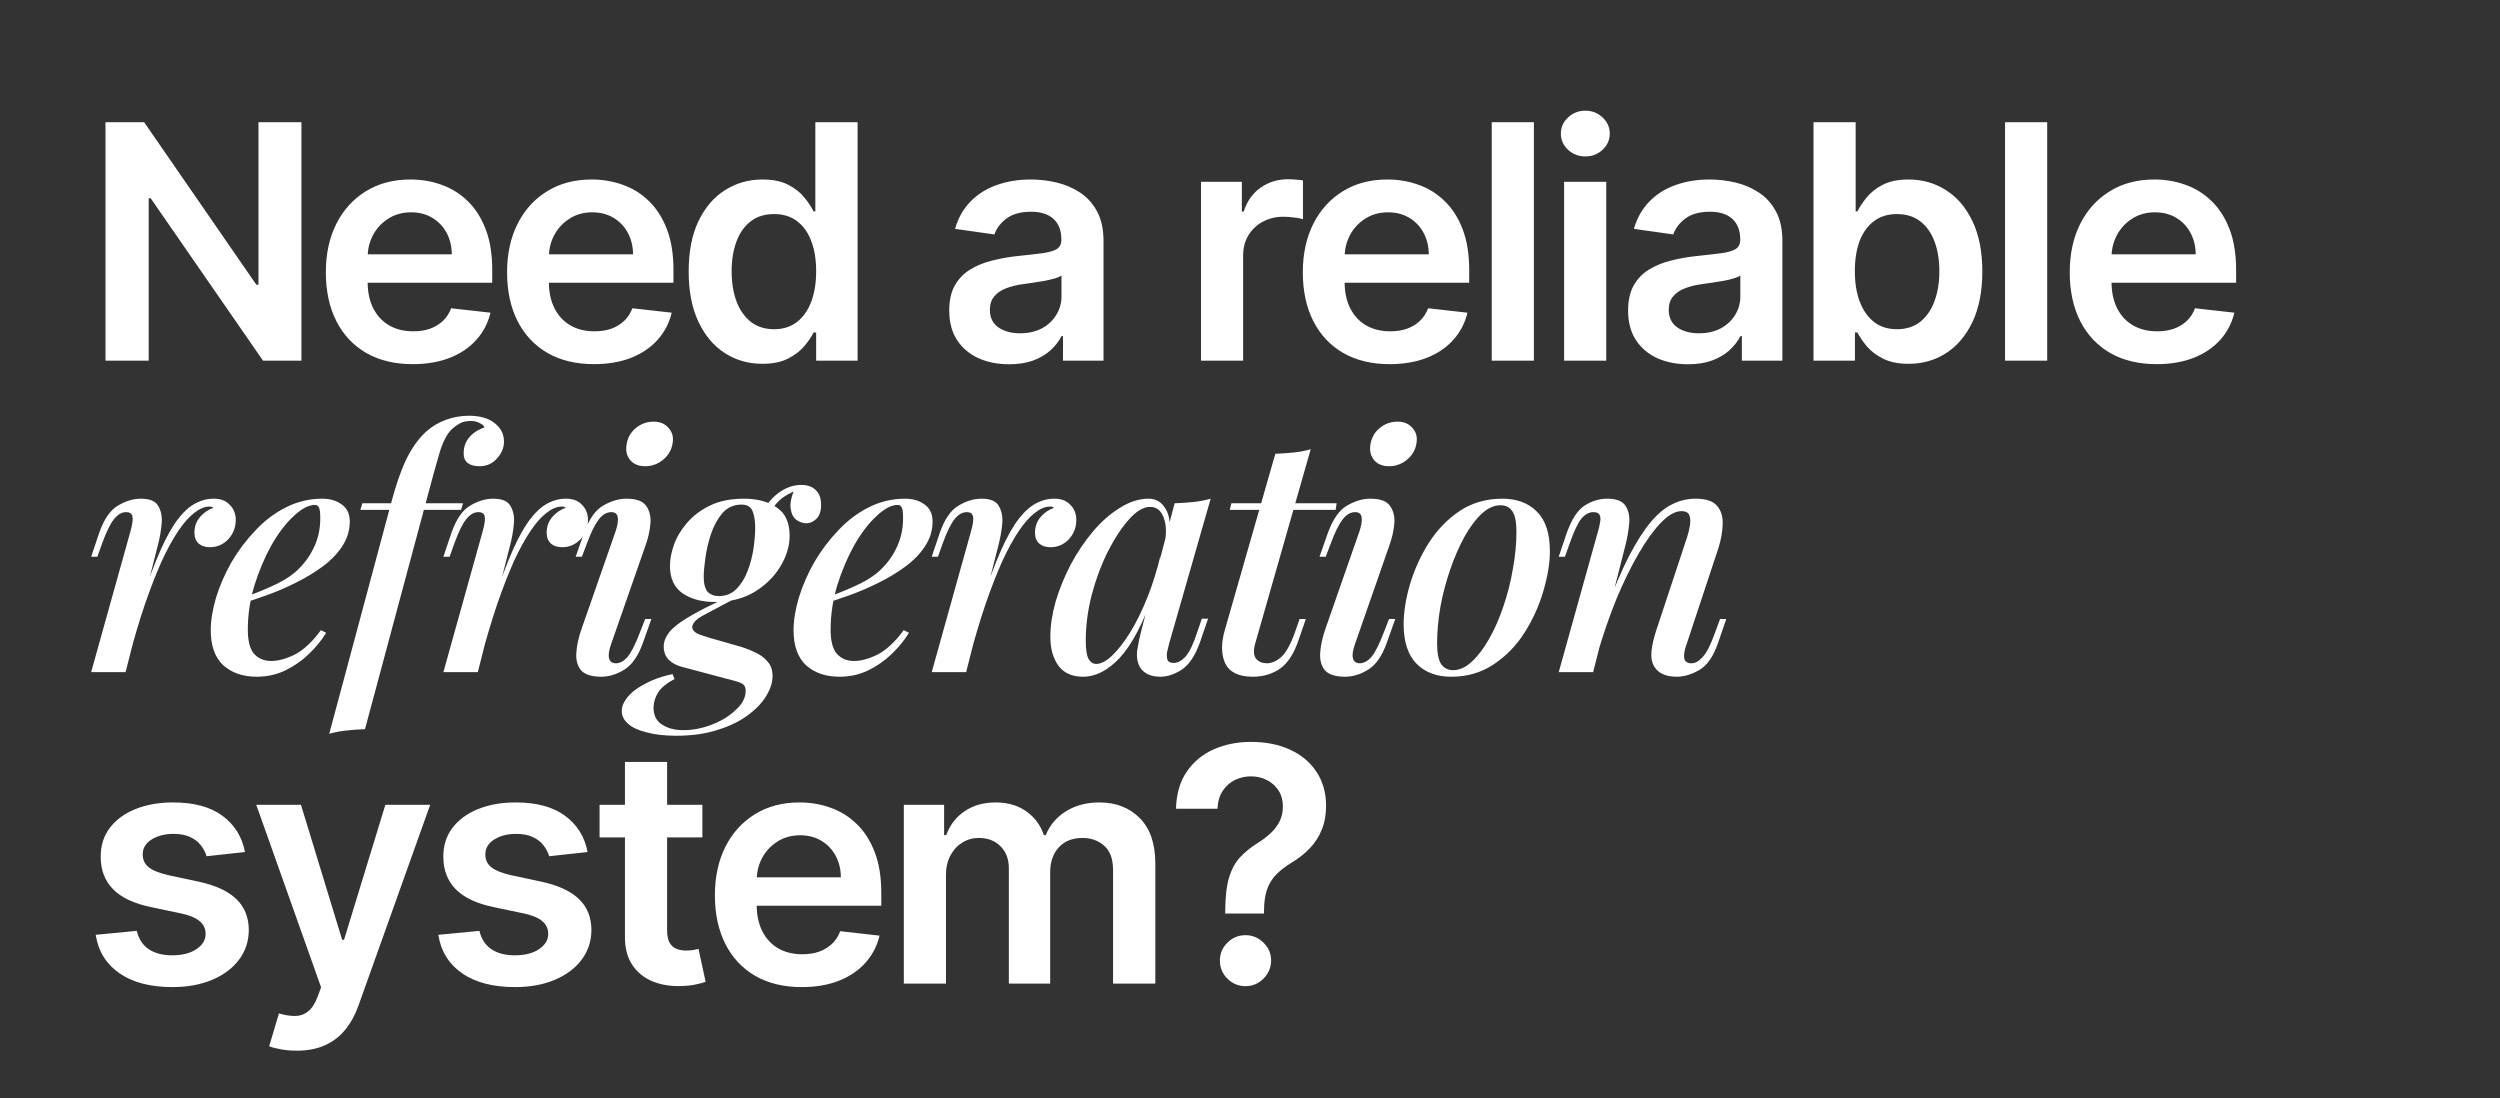 <?xml version="1.0" encoding="UTF-8"?> <svg xmlns="http://www.w3.org/2000/svg" width="305" height="134" viewBox="0 0 305 134" fill="none"><rect x="0" y="0" width="305" height="134" fill="#333333" stroke="none"/><path d="M36.776 14.909V44H32.088L18.381 24.185H18.139V44H12.869V14.909H17.585L31.278 34.739H31.534V14.909H36.776ZM50.35 44.426C48.162 44.426 46.273 43.972 44.682 43.062C43.1 42.144 41.884 40.847 41.031 39.17C40.179 37.485 39.753 35.501 39.753 33.219C39.753 30.974 40.179 29.005 41.031 27.31C41.893 25.605 43.096 24.279 44.639 23.332C46.183 22.376 47.996 21.898 50.08 21.898C51.424 21.898 52.693 22.116 53.886 22.551C55.089 22.977 56.15 23.64 57.068 24.54C57.996 25.439 58.725 26.585 59.256 27.977C59.786 29.36 60.051 31.008 60.051 32.92V34.497H42.168V31.031H55.122C55.113 30.046 54.9 29.171 54.483 28.403C54.066 27.627 53.484 27.016 52.736 26.571C51.997 26.126 51.136 25.903 50.151 25.903C49.1 25.903 48.176 26.159 47.381 26.671C46.585 27.172 45.965 27.835 45.52 28.659C45.084 29.474 44.862 30.368 44.852 31.344V34.369C44.852 35.638 45.084 36.727 45.548 37.636C46.013 38.536 46.661 39.227 47.495 39.71C48.328 40.184 49.303 40.42 50.421 40.42C51.169 40.42 51.846 40.316 52.452 40.108C53.058 39.89 53.584 39.573 54.029 39.156C54.474 38.74 54.81 38.224 55.037 37.608L59.838 38.148C59.535 39.417 58.958 40.525 58.105 41.472C57.263 42.409 56.183 43.138 54.867 43.659C53.55 44.17 52.045 44.426 50.35 44.426ZM72.46 44.426C70.273 44.426 68.384 43.972 66.793 43.062C65.212 42.144 63.995 40.847 63.142 39.17C62.29 37.485 61.864 35.501 61.864 33.219C61.864 30.974 62.29 29.005 63.142 27.31C64.004 25.605 65.207 24.279 66.75 23.332C68.294 22.376 70.107 21.898 72.191 21.898C73.535 21.898 74.804 22.116 75.997 22.551C77.2 22.977 78.261 23.64 79.179 24.54C80.107 25.439 80.837 26.585 81.367 27.977C81.897 29.36 82.162 31.008 82.162 32.92V34.497H64.279V31.031H77.233C77.224 30.046 77.011 29.171 76.594 28.403C76.177 27.627 75.595 27.016 74.847 26.571C74.108 26.126 73.246 25.903 72.262 25.903C71.21 25.903 70.287 26.159 69.492 26.671C68.696 27.172 68.076 27.835 67.631 28.659C67.195 29.474 66.973 30.368 66.963 31.344V34.369C66.963 35.638 67.195 36.727 67.659 37.636C68.123 38.536 68.772 39.227 69.605 39.71C70.439 40.184 71.414 40.42 72.531 40.42C73.28 40.42 73.957 40.316 74.563 40.108C75.169 39.89 75.694 39.573 76.139 39.156C76.585 38.74 76.921 38.224 77.148 37.608L81.949 38.148C81.646 39.417 81.069 40.525 80.216 41.472C79.373 42.409 78.294 43.138 76.978 43.659C75.661 44.17 74.156 44.426 72.46 44.426ZM93.009 44.383C91.295 44.383 89.761 43.943 88.407 43.062C87.052 42.182 85.982 40.903 85.196 39.227C84.41 37.551 84.017 35.515 84.017 33.119C84.017 30.695 84.415 28.65 85.211 26.983C86.016 25.307 87.1 24.043 88.463 23.19C89.827 22.329 91.347 21.898 93.023 21.898C94.302 21.898 95.353 22.116 96.177 22.551C97 22.977 97.654 23.493 98.137 24.099C98.62 24.696 98.994 25.259 99.259 25.79H99.472V14.909H104.628V44H99.571V40.562H99.259C98.994 41.093 98.61 41.656 98.108 42.253C97.606 42.84 96.944 43.342 96.12 43.758C95.296 44.175 94.259 44.383 93.009 44.383ZM94.444 40.165C95.533 40.165 96.461 39.871 97.228 39.284C97.995 38.688 98.577 37.859 98.975 36.798C99.373 35.738 99.571 34.502 99.571 33.091C99.571 31.68 99.373 30.454 98.975 29.412C98.587 28.37 98.009 27.561 97.242 26.983C96.484 26.405 95.552 26.116 94.444 26.116C93.298 26.116 92.341 26.415 91.574 27.011C90.807 27.608 90.23 28.432 89.841 29.483C89.453 30.534 89.259 31.737 89.259 33.091C89.259 34.455 89.453 35.671 89.841 36.742C90.239 37.802 90.821 38.64 91.588 39.256C92.365 39.862 93.317 40.165 94.444 40.165ZM123.108 44.44C121.725 44.44 120.48 44.194 119.372 43.702C118.274 43.2 117.402 42.461 116.759 41.486C116.124 40.51 115.807 39.308 115.807 37.878C115.807 36.647 116.034 35.629 116.489 34.824C116.943 34.019 117.563 33.375 118.349 32.892C119.135 32.409 120.021 32.044 121.006 31.798C122 31.543 123.027 31.358 124.088 31.244C125.366 31.112 126.403 30.993 127.199 30.889C127.994 30.776 128.572 30.605 128.932 30.378C129.301 30.141 129.486 29.776 129.486 29.284V29.199C129.486 28.129 129.169 27.3 128.534 26.713C127.9 26.126 126.986 25.832 125.793 25.832C124.533 25.832 123.534 26.107 122.795 26.656C122.066 27.206 121.574 27.854 121.318 28.602L116.517 27.921C116.896 26.595 117.521 25.487 118.392 24.597C119.263 23.697 120.329 23.025 121.588 22.579C122.848 22.125 124.24 21.898 125.764 21.898C126.815 21.898 127.862 22.021 128.903 22.267C129.945 22.513 130.897 22.921 131.759 23.489C132.62 24.047 133.312 24.81 133.832 25.776C134.363 26.741 134.628 27.949 134.628 29.398V44H129.685V41.003H129.514C129.202 41.609 128.761 42.177 128.193 42.707C127.634 43.228 126.929 43.65 126.077 43.972C125.234 44.284 124.244 44.44 123.108 44.44ZM124.443 40.662C125.475 40.662 126.37 40.458 127.128 40.051C127.885 39.635 128.468 39.085 128.875 38.403C129.292 37.722 129.5 36.978 129.5 36.173V33.602C129.339 33.735 129.064 33.858 128.676 33.972C128.297 34.085 127.871 34.185 127.398 34.27C126.924 34.355 126.455 34.431 125.991 34.497C125.527 34.563 125.125 34.62 124.784 34.668C124.017 34.772 123.33 34.942 122.724 35.179C122.118 35.416 121.64 35.747 121.29 36.173C120.939 36.59 120.764 37.13 120.764 37.793C120.764 38.74 121.11 39.455 121.801 39.938C122.492 40.42 123.373 40.662 124.443 40.662ZM146.52 44V22.182H151.506V25.818H151.733C152.131 24.559 152.813 23.588 153.779 22.906C154.754 22.215 155.867 21.869 157.117 21.869C157.401 21.869 157.718 21.884 158.068 21.912C158.428 21.931 158.727 21.964 158.963 22.011V26.741C158.746 26.666 158.4 26.599 157.926 26.543C157.462 26.476 157.013 26.443 156.577 26.443C155.639 26.443 154.797 26.647 154.049 27.054C153.31 27.452 152.728 28.006 152.301 28.716C151.875 29.426 151.662 30.245 151.662 31.173V44H146.52ZM169.54 44.426C167.353 44.426 165.463 43.972 163.873 43.062C162.291 42.144 161.074 40.847 160.222 39.17C159.37 37.485 158.944 35.501 158.944 33.219C158.944 30.974 159.37 29.005 160.222 27.31C161.084 25.605 162.286 24.279 163.83 23.332C165.374 22.376 167.187 21.898 169.27 21.898C170.615 21.898 171.884 22.116 173.077 22.551C174.28 22.977 175.34 23.64 176.259 24.54C177.187 25.439 177.916 26.585 178.446 27.977C178.977 29.36 179.242 31.008 179.242 32.92V34.497H161.358V31.031H174.313C174.303 30.046 174.09 29.171 173.674 28.403C173.257 27.627 172.675 27.016 171.927 26.571C171.188 26.126 170.326 25.903 169.341 25.903C168.29 25.903 167.367 26.159 166.571 26.671C165.776 27.172 165.156 27.835 164.711 28.659C164.275 29.474 164.053 30.368 164.043 31.344V34.369C164.043 35.638 164.275 36.727 164.739 37.636C165.203 38.536 165.852 39.227 166.685 39.71C167.518 40.184 168.494 40.42 169.611 40.42C170.359 40.42 171.036 40.316 171.642 40.108C172.249 39.89 172.774 39.573 173.219 39.156C173.664 38.74 174 38.224 174.228 37.608L179.029 38.148C178.726 39.417 178.148 40.525 177.296 41.472C176.453 42.409 175.374 43.138 174.057 43.659C172.741 44.17 171.235 44.426 169.54 44.426ZM187.134 14.909V44H181.992V14.909H187.134ZM190.822 44V22.182H195.964V44H190.822ZM193.407 19.085C192.593 19.085 191.892 18.815 191.305 18.276C190.718 17.726 190.424 17.068 190.424 16.301C190.424 15.525 190.718 14.867 191.305 14.327C191.892 13.777 192.593 13.503 193.407 13.503C194.231 13.503 194.932 13.777 195.509 14.327C196.096 14.867 196.39 15.525 196.39 16.301C196.39 17.068 196.096 17.726 195.509 18.276C194.932 18.815 194.231 19.085 193.407 19.085ZM205.93 44.44C204.547 44.44 203.302 44.194 202.194 43.702C201.096 43.2 200.224 42.461 199.58 41.486C198.946 40.51 198.629 39.308 198.629 37.878C198.629 36.647 198.856 35.629 199.311 34.824C199.765 34.019 200.385 33.375 201.171 32.892C201.957 32.409 202.843 32.044 203.828 31.798C204.822 31.543 205.849 31.358 206.91 31.244C208.188 31.112 209.225 30.993 210.021 30.889C210.816 30.776 211.394 30.605 211.754 30.378C212.123 30.141 212.308 29.776 212.308 29.284V29.199C212.308 28.129 211.99 27.3 211.356 26.713C210.721 26.126 209.808 25.832 208.614 25.832C207.355 25.832 206.356 26.107 205.617 26.656C204.888 27.206 204.396 27.854 204.14 28.602L199.339 27.921C199.718 26.595 200.343 25.487 201.214 24.597C202.085 23.697 203.15 23.025 204.41 22.579C205.669 22.125 207.061 21.898 208.586 21.898C209.637 21.898 210.684 22.021 211.725 22.267C212.767 22.513 213.719 22.921 214.58 23.489C215.442 24.047 216.133 24.81 216.654 25.776C217.185 26.741 217.45 27.949 217.45 29.398V44H212.507V41.003H212.336C212.024 41.609 211.583 42.177 211.015 42.707C210.456 43.228 209.751 43.65 208.899 43.972C208.056 44.284 207.066 44.44 205.93 44.44ZM207.265 40.662C208.297 40.662 209.192 40.458 209.95 40.051C210.707 39.635 211.29 39.085 211.697 38.403C212.114 37.722 212.322 36.978 212.322 36.173V33.602C212.161 33.735 211.886 33.858 211.498 33.972C211.119 34.085 210.693 34.185 210.22 34.27C209.746 34.355 209.277 34.431 208.813 34.497C208.349 34.563 207.947 34.62 207.606 34.668C206.839 34.772 206.152 34.942 205.546 35.179C204.94 35.416 204.462 35.747 204.112 36.173C203.761 36.59 203.586 37.13 203.586 37.793C203.586 38.74 203.932 39.455 204.623 39.938C205.314 40.42 206.195 40.662 207.265 40.662ZM221.247 44V14.909H226.389V25.79H226.603C226.868 25.259 227.242 24.696 227.725 24.099C228.208 23.493 228.861 22.977 229.685 22.551C230.509 22.116 231.56 21.898 232.838 21.898C234.524 21.898 236.044 22.329 237.398 23.19C238.762 24.043 239.841 25.307 240.637 26.983C241.442 28.65 241.844 30.695 241.844 33.119C241.844 35.515 241.451 37.551 240.665 39.227C239.879 40.903 238.809 42.182 237.455 43.062C236.101 43.943 234.567 44.383 232.853 44.383C231.603 44.383 230.566 44.175 229.742 43.758C228.918 43.342 228.255 42.84 227.753 42.253C227.261 41.656 226.877 41.093 226.603 40.562H226.304V44H221.247ZM226.29 33.091C226.29 34.502 226.489 35.738 226.887 36.798C227.294 37.859 227.876 38.688 228.634 39.284C229.401 39.871 230.329 40.165 231.418 40.165C232.554 40.165 233.506 39.862 234.273 39.256C235.04 38.64 235.618 37.802 236.006 36.742C236.404 35.671 236.603 34.455 236.603 33.091C236.603 31.737 236.408 30.534 236.02 29.483C235.632 28.432 235.054 27.608 234.287 27.011C233.52 26.415 232.564 26.116 231.418 26.116C230.319 26.116 229.387 26.405 228.62 26.983C227.853 27.561 227.27 28.37 226.872 29.412C226.484 30.454 226.29 31.68 226.29 33.091ZM249.758 14.909V44H244.615V14.909H249.758ZM263.104 44.426C260.917 44.426 259.028 43.972 257.437 43.062C255.855 42.144 254.638 40.847 253.786 39.17C252.934 37.485 252.508 35.501 252.508 33.219C252.508 30.974 252.934 29.005 253.786 27.31C254.648 25.605 255.85 24.279 257.394 23.332C258.938 22.376 260.751 21.898 262.834 21.898C264.179 21.898 265.448 22.116 266.641 22.551C267.844 22.977 268.904 23.64 269.823 24.54C270.751 25.439 271.48 26.585 272.011 27.977C272.541 29.36 272.806 31.008 272.806 32.92V34.497H254.922V31.031H267.877C267.868 30.046 267.654 29.171 267.238 28.403C266.821 27.627 266.239 27.016 265.491 26.571C264.752 26.126 263.89 25.903 262.905 25.903C261.854 25.903 260.931 26.159 260.136 26.671C259.34 27.172 258.72 27.835 258.275 28.659C257.839 29.474 257.617 30.368 257.607 31.344V34.369C257.607 35.638 257.839 36.727 258.303 37.636C258.767 38.536 259.416 39.227 260.249 39.71C261.082 40.184 262.058 40.42 263.175 40.42C263.923 40.42 264.6 40.316 265.207 40.108C265.813 39.89 266.338 39.573 266.783 39.156C267.228 38.74 267.564 38.224 267.792 37.608L272.593 38.148C272.29 39.417 271.712 40.525 270.86 41.472C270.017 42.409 268.938 43.138 267.621 43.659C266.305 44.17 264.799 44.426 263.104 44.426ZM15.32 82H11.12L15.92 64.8C16.16 63.947 16.24 63.347 16.16 63C16.08 62.653 15.827 62.48 15.4 62.48C14.867 62.48 14.373 62.76 13.92 63.32C13.467 63.88 12.987 64.853 12.48 66.24L11.88 67.92H11.12L12.12 64.96C12.707 63.307 13.467 62.213 14.4 61.68C15.333 61.12 16.267 60.84 17.2 60.84C18.293 60.84 19 61.147 19.32 61.76C19.667 62.347 19.8 63.067 19.72 63.92C19.64 64.773 19.493 65.613 19.28 66.44L15.32 82ZM25.56 61.8C24.973 61.8 24.36 62.053 23.72 62.56C23.08 63.04 22.427 63.773 21.76 64.76C21.093 65.747 20.413 66.987 19.72 68.48C19.053 69.973 18.373 71.72 17.68 73.72C17.013 75.693 16.347 77.933 15.68 80.44L16.64 75.24C17.493 72.52 18.293 70.24 19.04 68.4C19.787 66.56 20.52 65.093 21.24 64C21.987 62.88 22.747 62.08 23.52 61.6C24.32 61.093 25.173 60.84 26.08 60.84C26.933 60.84 27.587 61.093 28.04 61.6C28.52 62.08 28.76 62.693 28.76 63.44C28.76 64.347 28.453 65.133 27.84 65.8C27.227 66.44 26.48 66.76 25.6 66.76C25.04 66.76 24.587 66.613 24.24 66.32C23.893 66 23.72 65.56 23.72 65C23.72 64.253 23.947 63.613 24.4 63.08C24.853 62.547 25.4 62.173 26.04 61.96C25.987 61.907 25.92 61.867 25.84 61.84C25.76 61.813 25.667 61.8 25.56 61.8ZM29.353 73.04C30.713 72.56 31.953 72.067 33.073 71.56C34.22 71.053 35.153 70.507 35.873 69.92C36.86 69.093 37.633 68.12 38.193 67C38.78 65.853 39.073 64.6 39.073 63.24C39.073 62.547 39.02 62.107 38.913 61.92C38.806 61.707 38.647 61.6 38.433 61.6C37.66 61.6 36.793 62.053 35.833 62.96C34.873 63.84 33.967 65.027 33.113 66.52C32.286 68.013 31.593 69.653 31.033 71.44C30.5 73.227 30.233 75.013 30.233 76.8C30.233 78.187 30.486 79.173 30.993 79.76C31.526 80.347 32.22 80.64 33.073 80.64C33.953 80.64 34.926 80.373 35.993 79.84C37.06 79.28 38.113 78.293 39.153 76.88L39.793 77.2C39.26 78.08 38.566 78.933 37.713 79.76C36.86 80.587 35.886 81.267 34.793 81.8C33.727 82.307 32.566 82.56 31.313 82.56C29.633 82.56 28.273 82.093 27.233 81.16C26.22 80.2 25.713 78.787 25.713 76.92C25.713 75.693 25.927 74.36 26.353 72.92C26.806 71.453 27.433 70.013 28.233 68.6C29.06 67.187 30.033 65.893 31.153 64.72C32.273 63.52 33.526 62.573 34.913 61.88C36.3 61.187 37.767 60.84 39.313 60.84C40.273 60.84 41.073 61.08 41.713 61.56C42.353 62.013 42.673 62.707 42.673 63.64C42.673 64.707 42.367 65.707 41.753 66.64C41.166 67.547 40.367 68.373 39.353 69.12C38.34 69.867 37.233 70.533 36.033 71.12C34.86 71.707 33.673 72.213 32.473 72.64C31.3 73.067 30.247 73.413 29.313 73.68L29.353 73.04ZM43.968 62.2L44.208 61.4H56.488L56.248 62.2H43.968ZM57.408 51.36C56.928 51.36 56.502 51.453 56.128 51.64C55.782 51.827 55.462 52.053 55.168 52.32C54.528 52.907 53.995 53.947 53.568 55.44C53.142 56.907 52.688 58.547 52.208 60.36L44.528 88.96C43.728 88.987 42.968 89.04 42.248 89.12C41.528 89.2 40.835 89.333 40.168 89.52L47.688 61.48C48.248 59.32 48.862 57.533 49.528 56.12C50.222 54.68 51.035 53.533 51.968 52.68C52.635 52.067 53.422 51.587 54.328 51.24C55.262 50.893 56.222 50.72 57.208 50.72C58.568 50.72 59.622 51.027 60.368 51.64C61.115 52.227 61.488 52.973 61.488 53.88C61.488 54.6 61.208 55.28 60.648 55.92C60.088 56.56 59.368 56.88 58.488 56.88C57.875 56.88 57.395 56.747 57.048 56.48C56.702 56.187 56.542 55.787 56.568 55.28C56.568 54.533 56.795 53.893 57.248 53.36C57.728 52.8 58.342 52.4 59.088 52.16C59.062 51.973 58.888 51.8 58.568 51.64C58.275 51.453 57.888 51.36 57.408 51.36ZM58.293 82H54.093L58.893 64.8C59.133 63.947 59.213 63.347 59.133 63C59.053 62.653 58.8 62.48 58.373 62.48C57.84 62.48 57.347 62.76 56.893 63.32C56.44 63.88 55.96 64.853 55.453 66.24L54.853 67.92H54.093L55.093 64.96C55.68 63.307 56.44 62.213 57.373 61.68C58.307 61.12 59.24 60.84 60.173 60.84C61.267 60.84 61.973 61.147 62.293 61.76C62.64 62.347 62.773 63.067 62.693 63.92C62.613 64.773 62.467 65.613 62.253 66.44L58.293 82ZM68.533 61.8C67.947 61.8 67.333 62.053 66.693 62.56C66.053 63.04 65.4 63.773 64.733 64.76C64.067 65.747 63.387 66.987 62.693 68.48C62.027 69.973 61.347 71.72 60.653 73.72C59.987 75.693 59.32 77.933 58.653 80.44L59.613 75.24C60.467 72.52 61.267 70.24 62.013 68.4C62.76 66.56 63.493 65.093 64.213 64C64.96 62.88 65.72 62.08 66.493 61.6C67.293 61.093 68.147 60.84 69.053 60.84C69.907 60.84 70.56 61.093 71.013 61.6C71.493 62.08 71.733 62.693 71.733 63.44C71.733 64.347 71.427 65.133 70.813 65.8C70.2 66.44 69.453 66.76 68.573 66.76C68.013 66.76 67.56 66.613 67.213 66.32C66.867 66 66.693 65.56 66.693 65C66.693 64.253 66.92 63.613 67.373 63.08C67.827 62.547 68.373 62.173 69.013 61.96C68.96 61.907 68.893 61.867 68.813 61.84C68.733 61.813 68.64 61.8 68.533 61.8ZM76.43 54.32C76.536 53.467 76.91 52.773 77.55 52.24C78.19 51.707 78.923 51.44 79.75 51.44C80.523 51.44 81.123 51.693 81.55 52.2C82.003 52.68 82.176 53.28 82.07 54C81.963 54.827 81.576 55.52 80.91 56.08C80.27 56.613 79.536 56.88 78.71 56.88C77.936 56.88 77.336 56.64 76.91 56.16C76.483 55.653 76.323 55.04 76.43 54.32ZM75.11 64.8C75.616 63.253 75.443 62.48 74.59 62.48C74.003 62.48 73.483 62.787 73.03 63.4C72.576 63.987 72.11 64.933 71.63 66.24L70.99 67.92H70.23L71.27 64.96C71.883 63.307 72.656 62.213 73.59 61.68C74.55 61.12 75.496 60.84 76.43 60.84C77.63 60.84 78.43 61.133 78.83 61.72C79.256 62.307 79.43 63.04 79.35 63.92C79.27 64.773 79.083 65.613 78.79 66.44L74.55 78.6C74.283 79.347 74.203 79.92 74.31 80.32C74.416 80.72 74.696 80.92 75.15 80.92C75.63 80.92 76.096 80.667 76.55 80.16C77.003 79.627 77.51 78.627 78.07 77.16L78.71 75.52H79.47L78.43 78.44C77.87 80.013 77.123 81.093 76.19 81.68C75.256 82.267 74.31 82.56 73.35 82.56C72.203 82.56 71.39 82.307 70.91 81.8C70.456 81.267 70.256 80.56 70.31 79.68C70.363 78.773 70.576 77.787 70.95 76.72L75.11 64.8ZM88.493 73L89.773 72.96C88.307 73.733 87.053 74.4 86.013 74.96C84.973 75.493 84.453 76.013 84.453 76.52C84.453 76.787 84.627 77.027 84.973 77.24C85.347 77.427 85.907 77.627 86.653 77.84L89.733 78.72C90.56 78.933 91.307 79.2 91.973 79.52C92.667 79.813 93.213 80.2 93.613 80.68C94.04 81.133 94.253 81.733 94.253 82.48C94.253 83.253 94 84.053 93.493 84.88C92.987 85.733 92.24 86.52 91.253 87.24C90.267 87.987 89.04 88.587 87.573 89.04C86.107 89.52 84.413 89.76 82.493 89.76C81.107 89.76 79.92 89.627 78.933 89.36C77.92 89.12 77.16 88.773 76.653 88.32C76.12 87.867 75.853 87.333 75.853 86.72C75.853 86.267 76.013 85.813 76.333 85.36C76.627 84.907 77.053 84.48 77.613 84.08C78.147 83.707 78.8 83.347 79.573 83C80.32 82.68 81.147 82.427 82.053 82.24L82.293 82.84C81.333 83.347 80.667 83.893 80.293 84.48C79.92 85.093 79.733 85.707 79.733 86.32C79.733 87.28 80.08 87.973 80.773 88.4C81.467 88.853 82.333 89.08 83.373 89.08C84.52 89.08 85.68 88.853 86.853 88.4C88.027 87.947 89 87.347 89.773 86.6C90.573 85.88 90.973 85.107 90.973 84.28C90.973 83.853 90.827 83.56 90.533 83.4C90.24 83.24 89.8 83.093 89.213 82.96L83.213 81.36C82.573 81.2 82.04 80.92 81.613 80.52C81.187 80.093 80.973 79.547 80.973 78.88C80.973 78.293 81.2 77.707 81.653 77.12C82.133 76.533 82.92 75.92 84.013 75.28C85.107 74.613 86.6 73.853 88.493 73ZM90.453 61.56C89.52 61.56 88.747 61.907 88.133 62.6C87.547 63.293 87.08 64.147 86.733 65.16C86.413 66.147 86.187 67.12 86.053 68.08C85.92 69.04 85.853 69.8 85.853 70.36C85.853 71.213 86.013 71.827 86.333 72.2C86.68 72.547 87.133 72.72 87.693 72.72C88.573 72.72 89.293 72.427 89.853 71.84C90.44 71.253 90.893 70.52 91.213 69.64C91.56 68.733 91.8 67.813 91.933 66.88C92.067 65.947 92.133 65.12 92.133 64.4C92.133 63.547 92.027 62.867 91.813 62.36C91.6 61.827 91.147 61.56 90.453 61.56ZM90.773 60.84C92.4 60.84 93.733 61.2 94.773 61.92C95.813 62.613 96.333 63.76 96.333 65.36C96.333 66.64 95.947 67.907 95.173 69.16C94.427 70.387 93.373 71.413 92.013 72.24C90.653 73.04 89.04 73.44 87.173 73.44C85.627 73.44 84.333 73.093 83.293 72.4C82.253 71.68 81.733 70.56 81.733 69.04C81.733 68.267 81.893 67.413 82.213 66.48C82.56 65.52 83.093 64.627 83.813 63.8C84.533 62.947 85.467 62.24 86.613 61.68C87.76 61.12 89.147 60.84 90.773 60.84ZM93.733 62.92L92.973 62.64C93.373 61.707 94.013 60.893 94.893 60.2C95.8 59.507 96.76 59.16 97.773 59.16C98.52 59.16 99.107 59.373 99.533 59.8C99.96 60.2 100.173 60.8 100.173 61.6C100.173 62.347 99.987 62.907 99.613 63.28C99.24 63.653 98.827 63.84 98.373 63.84C97.947 63.84 97.533 63.693 97.133 63.4C96.76 63.107 96.533 62.64 96.453 62C96.373 61.36 96.547 60.56 96.973 59.6L97.413 59.72C96.32 60.147 95.533 60.6 95.053 61.08C94.573 61.533 94.133 62.147 93.733 62.92ZM100.455 73.04C101.815 72.56 103.055 72.067 104.175 71.56C105.321 71.053 106.255 70.507 106.975 69.92C107.961 69.093 108.735 68.12 109.295 67C109.881 65.853 110.175 64.6 110.175 63.24C110.175 62.547 110.121 62.107 110.015 61.92C109.908 61.707 109.748 61.6 109.535 61.6C108.761 61.6 107.895 62.053 106.935 62.96C105.975 63.84 105.068 65.027 104.215 66.52C103.388 68.013 102.695 69.653 102.135 71.44C101.601 73.227 101.335 75.013 101.335 76.8C101.335 78.187 101.588 79.173 102.095 79.76C102.628 80.347 103.321 80.64 104.175 80.64C105.055 80.64 106.028 80.373 107.095 79.84C108.161 79.28 109.215 78.293 110.255 76.88L110.895 77.2C110.361 78.08 109.668 78.933 108.815 79.76C107.961 80.587 106.988 81.267 105.895 81.8C104.828 82.307 103.668 82.56 102.415 82.56C100.735 82.56 99.375 82.093 98.335 81.16C97.321 80.2 96.815 78.787 96.815 76.92C96.815 75.693 97.028 74.36 97.455 72.92C97.908 71.453 98.535 70.013 99.335 68.6C100.161 67.187 101.135 65.893 102.255 64.72C103.375 63.52 104.628 62.573 106.015 61.88C107.401 61.187 108.868 60.84 110.415 60.84C111.375 60.84 112.175 61.08 112.815 61.56C113.455 62.013 113.775 62.707 113.775 63.64C113.775 64.707 113.468 65.707 112.855 66.64C112.268 67.547 111.468 68.373 110.455 69.12C109.441 69.867 108.335 70.533 107.135 71.12C105.961 71.707 104.775 72.213 103.575 72.64C102.401 73.067 101.348 73.413 100.415 73.68L100.455 73.04ZM117.87 82H113.67L118.47 64.8C118.71 63.947 118.79 63.347 118.71 63C118.63 62.653 118.377 62.48 117.95 62.48C117.417 62.48 116.923 62.76 116.47 63.32C116.017 63.88 115.537 64.853 115.03 66.24L114.43 67.92H113.67L114.67 64.96C115.257 63.307 116.017 62.213 116.95 61.68C117.883 61.12 118.817 60.84 119.75 60.84C120.843 60.84 121.55 61.147 121.87 61.76C122.217 62.347 122.35 63.067 122.27 63.92C122.19 64.773 122.043 65.613 121.83 66.44L117.87 82ZM128.11 61.8C127.523 61.8 126.91 62.053 126.27 62.56C125.63 63.04 124.977 63.773 124.31 64.76C123.643 65.747 122.963 66.987 122.27 68.48C121.603 69.973 120.923 71.72 120.23 73.72C119.563 75.693 118.897 77.933 118.23 80.44L119.19 75.24C120.043 72.52 120.843 70.24 121.59 68.4C122.337 66.56 123.07 65.093 123.79 64C124.537 62.88 125.297 62.08 126.07 61.6C126.87 61.093 127.723 60.84 128.63 60.84C129.483 60.84 130.137 61.093 130.59 61.6C131.07 62.08 131.31 62.693 131.31 63.44C131.31 64.347 131.003 65.133 130.39 65.8C129.777 66.44 129.03 66.76 128.15 66.76C127.59 66.76 127.137 66.613 126.79 66.32C126.443 66 126.27 65.56 126.27 65C126.27 64.253 126.497 63.613 126.95 63.08C127.403 62.547 127.95 62.173 128.59 61.96C128.537 61.907 128.47 61.867 128.39 61.84C128.31 61.813 128.217 61.8 128.11 61.8ZM133.743 81C134.33 81 134.983 80.653 135.703 79.96C136.423 79.267 137.156 78.32 137.903 77.12C138.65 75.893 139.343 74.48 139.983 72.88C140.623 71.28 141.156 69.573 141.583 67.76L140.863 72.12C139.503 75.96 138.09 78.667 136.623 80.24C135.183 81.787 133.69 82.56 132.143 82.56C130.81 82.56 129.81 82.12 129.143 81.24C128.476 80.333 128.143 79.147 128.143 77.68C128.143 76.347 128.356 74.92 128.783 73.4C129.236 71.88 129.85 70.373 130.623 68.88C131.423 67.387 132.33 66.04 133.343 64.84C134.356 63.64 135.45 62.68 136.623 61.96C137.796 61.213 138.97 60.84 140.143 60.84C141.05 60.84 141.743 61.267 142.223 62.12C142.73 62.947 142.85 64.16 142.583 65.76L142.143 66C142.33 64.747 142.25 63.747 141.903 63C141.583 62.227 141.05 61.84 140.303 61.84C139.503 61.84 138.65 62.347 137.743 63.36C136.836 64.373 135.97 65.693 135.143 67.32C134.343 68.92 133.69 70.68 133.183 72.6C132.703 74.493 132.463 76.333 132.463 78.12C132.463 79.187 132.57 79.933 132.783 80.36C133.023 80.787 133.343 81 133.743 81ZM143.303 61.4C144.103 61.373 144.876 61.32 145.623 61.24C146.37 61.16 147.063 61.027 147.703 60.84L142.623 78.56C142.543 78.853 142.463 79.187 142.383 79.56C142.33 79.907 142.343 80.213 142.423 80.48C142.53 80.747 142.783 80.88 143.183 80.88C143.663 80.88 144.143 80.627 144.623 80.12C145.103 79.587 145.583 78.587 146.063 77.12L146.623 75.48H147.383L146.383 78.4C145.796 80.027 145.05 81.133 144.143 81.72C143.263 82.28 142.41 82.56 141.583 82.56C140.41 82.56 139.583 82.187 139.103 81.44C138.756 80.853 138.636 80.147 138.743 79.32C138.876 78.467 139.063 77.587 139.303 76.68L143.303 61.4ZM163.069 61.4L162.949 62.2H150.029L150.229 61.4H163.069ZM153.109 78.6C152.896 79.427 152.949 80.027 153.269 80.4C153.589 80.747 154.016 80.92 154.549 80.92C155.136 80.92 155.723 80.667 156.309 80.16C156.896 79.627 157.456 78.613 157.989 77.12L158.549 75.52H159.309L158.469 77.96C157.909 79.667 157.149 80.867 156.189 81.56C155.229 82.227 154.109 82.56 152.829 82.56C151.123 82.56 150.003 82.013 149.469 80.92C148.963 79.8 148.963 78.4 149.469 76.72L155.589 55.36C156.389 55.333 157.149 55.28 157.869 55.2C158.616 55.12 159.296 54.987 159.909 54.8L153.109 78.6ZM167.181 54.32C167.288 53.467 167.661 52.773 168.301 52.24C168.941 51.707 169.675 51.44 170.501 51.44C171.275 51.44 171.875 51.693 172.301 52.2C172.755 52.68 172.928 53.28 172.821 54C172.715 54.827 172.328 55.52 171.661 56.08C171.021 56.613 170.288 56.88 169.461 56.88C168.688 56.88 168.088 56.64 167.661 56.16C167.235 55.653 167.075 55.04 167.181 54.32ZM165.861 64.8C166.368 63.253 166.195 62.48 165.341 62.48C164.755 62.48 164.235 62.787 163.781 63.4C163.328 63.987 162.861 64.933 162.381 66.24L161.741 67.92H160.981L162.021 64.96C162.635 63.307 163.408 62.213 164.341 61.68C165.301 61.12 166.248 60.84 167.181 60.84C168.381 60.84 169.181 61.133 169.581 61.72C170.008 62.307 170.181 63.04 170.101 63.92C170.021 64.773 169.835 65.613 169.541 66.44L165.301 78.6C165.035 79.347 164.955 79.92 165.061 80.32C165.168 80.72 165.448 80.92 165.901 80.92C166.381 80.92 166.848 80.667 167.301 80.16C167.755 79.627 168.261 78.627 168.821 77.16L169.461 75.52H170.221L169.181 78.44C168.621 80.013 167.875 81.093 166.941 81.68C166.008 82.267 165.061 82.56 164.101 82.56C162.955 82.56 162.141 82.307 161.661 81.8C161.208 81.267 161.008 80.56 161.061 79.68C161.115 78.773 161.328 77.787 161.701 76.72L165.861 64.8ZM183.045 61.64C182.272 61.64 181.512 61.987 180.765 62.68C180.018 63.373 179.312 64.32 178.645 65.52C178.005 66.693 177.432 68.013 176.925 69.48C176.418 70.947 176.018 72.467 175.725 74.04C175.458 75.613 175.325 77.107 175.325 78.52C175.325 79.64 175.485 80.467 175.805 81C176.152 81.507 176.645 81.76 177.285 81.76C178.058 81.76 178.818 81.413 179.565 80.72C180.312 80.027 181.018 79.093 181.685 77.92C182.352 76.747 182.925 75.44 183.405 74C183.912 72.533 184.298 71.013 184.565 69.44C184.858 67.867 185.005 66.347 185.005 64.88C185.005 63.707 184.845 62.88 184.525 62.4C184.205 61.893 183.712 61.64 183.045 61.64ZM171.245 76.16C171.245 74.693 171.498 73.08 172.005 71.32C172.538 69.533 173.298 67.853 174.285 66.28C175.298 64.68 176.552 63.373 178.045 62.36C179.565 61.347 181.312 60.84 183.285 60.84C185.072 60.84 186.485 61.373 187.525 62.44C188.565 63.48 189.085 65.08 189.085 67.24C189.085 68.707 188.818 70.333 188.285 72.12C187.778 73.88 187.018 75.56 186.005 77.16C185.018 78.733 183.765 80.027 182.245 81.04C180.752 82.053 179.018 82.56 177.045 82.56C175.258 82.56 173.845 82.027 172.805 80.96C171.765 79.893 171.245 78.293 171.245 76.16ZM194.363 82H190.163L194.963 64.8C195.07 64.453 195.15 64.107 195.203 63.76C195.283 63.387 195.27 63.08 195.163 62.84C195.056 62.6 194.803 62.48 194.403 62.48C193.87 62.48 193.376 62.747 192.923 63.28C192.496 63.813 192.03 64.8 191.523 66.24L190.923 67.92H190.163L191.163 64.96C191.75 63.333 192.47 62.24 193.323 61.68C194.203 61.12 195.123 60.84 196.083 60.84C197.203 60.84 197.95 61.133 198.323 61.72C198.696 62.307 198.843 63.027 198.763 63.88C198.683 64.733 198.536 65.587 198.323 66.44L194.363 82ZM196.003 74.2C196.963 71.64 197.883 69.507 198.763 67.8C199.67 66.067 200.55 64.693 201.403 63.68C202.256 62.667 203.123 61.947 204.003 61.52C204.91 61.067 205.856 60.84 206.843 60.84C208.123 60.84 209.003 61.133 209.483 61.72C209.99 62.307 210.216 63.067 210.163 64C210.136 64.907 209.963 65.867 209.643 66.88L205.763 78.6C205.496 79.32 205.403 79.893 205.483 80.32C205.563 80.72 205.856 80.92 206.363 80.92C206.816 80.92 207.27 80.667 207.723 80.16C208.203 79.653 208.71 78.653 209.243 77.16L209.843 75.52H210.603L209.603 78.44C209.016 80.12 208.243 81.227 207.283 81.76C206.35 82.293 205.443 82.56 204.563 82.56C203.256 82.56 202.35 82.16 201.843 81.36C201.523 80.853 201.403 80.213 201.483 79.44C201.563 78.64 201.776 77.733 202.123 76.72L205.843 65.48C205.976 65.08 206.083 64.64 206.163 64.16C206.243 63.68 206.23 63.267 206.123 62.92C206.016 62.547 205.683 62.36 205.123 62.36C204.376 62.36 203.55 62.827 202.643 63.76C201.763 64.667 200.856 65.92 199.923 67.52C198.99 69.12 198.083 70.973 197.203 73.08C196.35 75.187 195.576 77.427 194.883 79.8L196.003 74.2ZM29.886 103.949L25.199 104.46C25.066 103.987 24.834 103.542 24.503 103.125C24.181 102.708 23.745 102.372 23.196 102.116C22.647 101.861 21.974 101.733 21.179 101.733C20.109 101.733 19.209 101.965 18.48 102.429C17.76 102.893 17.405 103.494 17.415 104.233C17.405 104.867 17.637 105.384 18.111 105.781C18.594 106.179 19.389 106.506 20.497 106.761L24.219 107.557C26.283 108.002 27.817 108.707 28.821 109.673C29.834 110.639 30.346 111.903 30.355 113.466C30.346 114.839 29.943 116.051 29.148 117.102C28.362 118.144 27.268 118.958 25.866 119.545C24.465 120.133 22.855 120.426 21.037 120.426C18.366 120.426 16.217 119.867 14.588 118.75C12.959 117.623 11.989 116.056 11.676 114.048L16.69 113.565C16.918 114.55 17.401 115.294 18.139 115.795C18.878 116.297 19.839 116.548 21.023 116.548C22.244 116.548 23.224 116.297 23.963 115.795C24.711 115.294 25.085 114.673 25.085 113.935C25.085 113.31 24.844 112.794 24.361 112.386C23.887 111.979 23.149 111.667 22.145 111.449L18.423 110.668C16.331 110.232 14.782 109.498 13.778 108.466C12.775 107.424 12.277 106.108 12.287 104.517C12.277 103.172 12.642 102.008 13.381 101.023C14.129 100.028 15.166 99.261 16.491 98.722C17.827 98.172 19.366 97.898 21.108 97.898C23.665 97.898 25.677 98.442 27.145 99.531C28.622 100.62 29.536 102.093 29.886 103.949ZM36.191 128.182C35.49 128.182 34.842 128.125 34.245 128.011C33.658 127.907 33.189 127.784 32.839 127.642L34.032 123.636C34.78 123.854 35.448 123.958 36.035 123.949C36.622 123.939 37.138 123.755 37.583 123.395C38.038 123.045 38.421 122.457 38.734 121.634L39.174 120.455L31.262 98.182H36.717L41.745 114.659H41.972L47.015 98.182H52.484L43.748 122.642C43.341 123.797 42.801 124.787 42.129 125.611C41.456 126.444 40.633 127.079 39.657 127.514C38.691 127.959 37.536 128.182 36.191 128.182ZM71.686 103.949L66.999 104.46C66.866 103.987 66.634 103.542 66.303 103.125C65.981 102.708 65.545 102.372 64.996 102.116C64.447 101.861 63.774 101.733 62.979 101.733C61.909 101.733 61.009 101.965 60.28 102.429C59.56 102.893 59.205 103.494 59.215 104.233C59.205 104.867 59.437 105.384 59.911 105.781C60.394 106.179 61.189 106.506 62.297 106.761L66.019 107.557C68.083 108.002 69.617 108.707 70.621 109.673C71.634 110.639 72.146 111.903 72.155 113.466C72.146 114.839 71.743 116.051 70.948 117.102C70.162 118.144 69.068 118.958 67.666 119.545C66.265 120.133 64.655 120.426 62.837 120.426C60.166 120.426 58.017 119.867 56.388 118.75C54.759 117.623 53.789 116.056 53.476 114.048L58.49 113.565C58.718 114.55 59.201 115.294 59.939 115.795C60.678 116.297 61.639 116.548 62.823 116.548C64.044 116.548 65.024 116.297 65.763 115.795C66.511 115.294 66.885 114.673 66.885 113.935C66.885 113.31 66.644 112.794 66.161 112.386C65.687 111.979 64.949 111.667 63.945 111.449L60.223 110.668C58.13 110.232 56.582 109.498 55.578 108.466C54.575 107.424 54.078 106.108 54.087 104.517C54.078 103.172 54.442 102.008 55.181 101.023C55.929 100.028 56.966 99.261 58.291 98.722C59.627 98.172 61.166 97.898 62.908 97.898C65.465 97.898 67.477 98.442 68.945 99.531C70.422 100.62 71.336 102.093 71.686 103.949ZM85.69 98.182V102.159H73.147V98.182H85.69ZM76.244 92.954H81.386V113.438C81.386 114.129 81.49 114.659 81.699 115.028C81.916 115.388 82.201 115.634 82.551 115.767C82.901 115.9 83.29 115.966 83.716 115.966C84.038 115.966 84.331 115.942 84.596 115.895C84.871 115.848 85.079 115.805 85.221 115.767L86.088 119.787C85.813 119.882 85.42 119.986 84.909 120.099C84.407 120.213 83.791 120.279 83.062 120.298C81.774 120.336 80.614 120.142 79.582 119.716C78.55 119.28 77.731 118.608 77.125 117.699C76.528 116.79 76.235 115.653 76.244 114.29V92.954ZM97.815 120.426C95.628 120.426 93.739 119.972 92.148 119.062C90.566 118.144 89.349 116.847 88.497 115.17C87.645 113.485 87.219 111.501 87.219 109.219C87.219 106.974 87.645 105.005 88.497 103.31C89.359 101.605 90.561 100.279 92.105 99.332C93.648 98.376 95.462 97.898 97.545 97.898C98.89 97.898 100.159 98.115 101.352 98.551C102.555 98.977 103.615 99.64 104.534 100.54C105.462 101.439 106.191 102.585 106.721 103.977C107.252 105.36 107.517 107.008 107.517 108.92V110.497H89.633V107.031H102.588C102.578 106.046 102.365 105.17 101.949 104.403C101.532 103.627 100.95 103.016 100.202 102.571C99.463 102.126 98.601 101.903 97.616 101.903C96.565 101.903 95.642 102.159 94.846 102.67C94.051 103.172 93.431 103.835 92.986 104.659C92.55 105.473 92.328 106.368 92.318 107.344V110.369C92.318 111.638 92.55 112.727 93.014 113.636C93.478 114.536 94.127 115.227 94.96 115.71C95.793 116.184 96.769 116.42 97.886 116.42C98.634 116.42 99.311 116.316 99.918 116.108C100.524 115.89 101.049 115.573 101.494 115.156C101.939 114.74 102.275 114.223 102.503 113.608L107.304 114.148C107.001 115.417 106.423 116.525 105.571 117.472C104.728 118.409 103.649 119.138 102.332 119.659C101.016 120.17 99.51 120.426 97.815 120.426ZM110.267 120V98.182H115.182V101.889H115.438C115.892 100.639 116.645 99.664 117.696 98.963C118.747 98.253 120.002 97.898 121.46 97.898C122.938 97.898 124.183 98.258 125.196 98.977C126.219 99.688 126.938 100.658 127.355 101.889H127.582C128.065 100.677 128.88 99.711 130.026 98.992C131.181 98.262 132.549 97.898 134.131 97.898C136.138 97.898 137.777 98.532 139.045 99.801C140.314 101.07 140.949 102.921 140.949 105.355V120H135.793V106.151C135.793 104.796 135.433 103.807 134.713 103.182C133.993 102.547 133.113 102.23 132.071 102.23C130.83 102.23 129.86 102.618 129.159 103.395C128.468 104.162 128.122 105.161 128.122 106.392V120H123.08V105.938C123.08 104.811 122.739 103.911 122.057 103.239C121.384 102.566 120.504 102.23 119.415 102.23C118.676 102.23 118.004 102.42 117.398 102.798C116.792 103.168 116.309 103.693 115.949 104.375C115.589 105.047 115.409 105.833 115.409 106.733V120H110.267ZM149.48 111.449V111.08C149.49 109.366 149.651 108.002 149.963 106.989C150.285 105.975 150.74 105.161 151.327 104.545C151.914 103.92 152.629 103.348 153.472 102.827C154.049 102.467 154.565 102.074 155.02 101.648C155.484 101.212 155.849 100.729 156.114 100.199C156.379 99.659 156.512 99.058 156.512 98.395C156.512 97.647 156.336 96.998 155.986 96.449C155.636 95.9 155.162 95.474 154.565 95.171C153.978 94.867 153.32 94.716 152.591 94.716C151.919 94.716 151.279 94.863 150.673 95.156C150.077 95.44 149.58 95.876 149.182 96.463C148.794 97.041 148.576 97.775 148.529 98.665H143.472C143.519 96.865 143.955 95.36 144.779 94.148C145.612 92.936 146.71 92.026 148.074 91.421C149.447 90.814 150.962 90.511 152.619 90.511C154.428 90.511 156.019 90.829 157.392 91.463C158.775 92.097 159.85 93.002 160.617 94.176C161.393 95.341 161.781 96.724 161.781 98.324C161.781 99.403 161.606 100.369 161.256 101.222C160.915 102.074 160.427 102.831 159.793 103.494C159.158 104.157 158.405 104.749 157.534 105.27C156.767 105.743 156.137 106.236 155.645 106.747C155.162 107.259 154.802 107.86 154.565 108.551C154.338 109.233 154.22 110.076 154.21 111.08V111.449H149.48ZM151.952 120.312C151.1 120.312 150.366 120.009 149.75 119.403C149.135 118.797 148.827 118.059 148.827 117.188C148.827 116.335 149.135 115.606 149.75 115C150.366 114.394 151.1 114.091 151.952 114.091C152.795 114.091 153.524 114.394 154.139 115C154.764 115.606 155.077 116.335 155.077 117.188C155.077 117.765 154.93 118.291 154.637 118.764C154.352 119.238 153.974 119.616 153.5 119.901C153.036 120.175 152.52 120.312 151.952 120.312Z" fill="white"></path></svg> 
